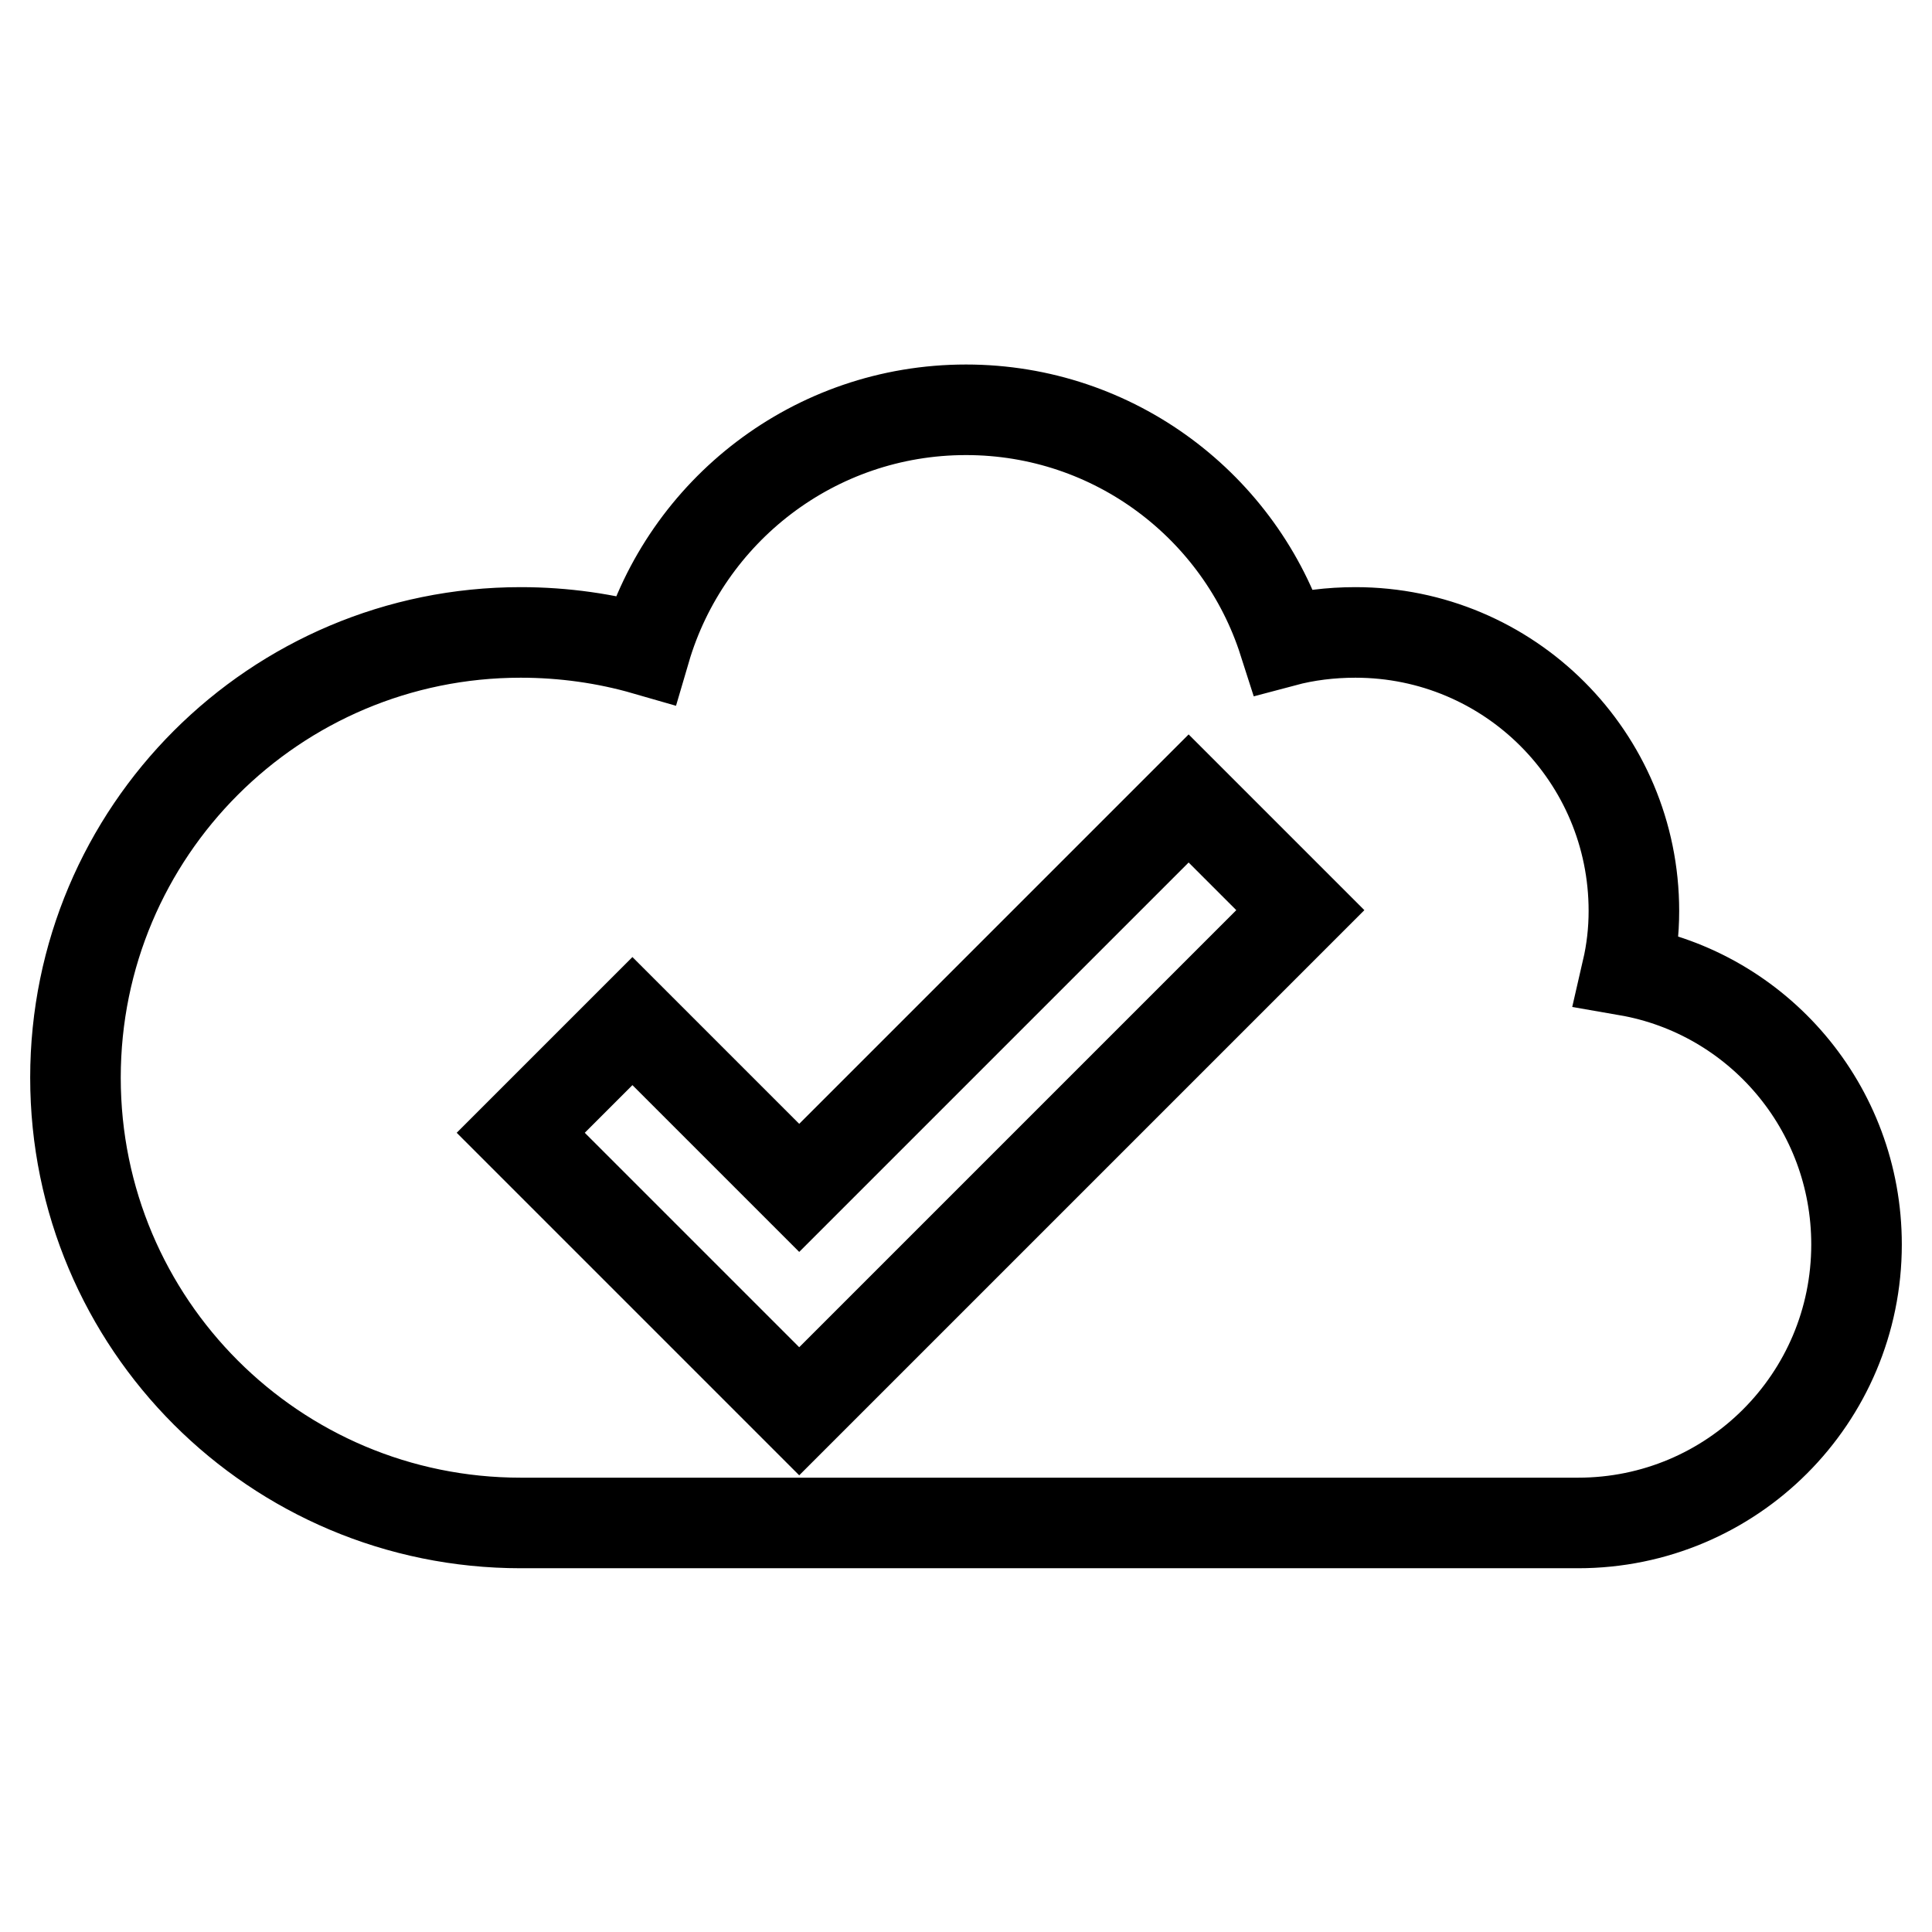 <?xml version="1.0" encoding="utf-8"?>
<!-- Svg Vector Icons : http://www.onlinewebfonts.com/icon -->
<!DOCTYPE svg PUBLIC "-//W3C//DTD SVG 1.1//EN" "http://www.w3.org/Graphics/SVG/1.1/DTD/svg11.dtd">
<svg version="1.1" xmlns="http://www.w3.org/2000/svg" xmlns:xlink="http://www.w3.org/1999/xlink" x="0px" y="0px" viewBox="0 0 256 256" enable-background="new 0 0 256 256" xml:space="preserve">
<g> <path stroke-width="12" fill-opacity="0" stroke="#000000"  d="M215.6,128.6c0.6-2.6,0.9-5.2,0.9-7.9c0-20.4-16.5-36.9-36.9-36.9c-3.3,0-6.5,0.4-9.5,1.2 c-5.7-17.8-22.4-30.7-42.1-30.7c-20.1,0-37.1,13.4-42.5,31.8c-5.2-1.5-10.8-2.3-16.5-2.3c-32.6,0-59,26.4-59,59 c0,32.6,26.4,59,59,59h140.1c20.4,0,36.9-16.5,36.9-36.9C246,146.7,232.9,131.6,215.6,128.6L215.6,128.6z M105.9,187L69,150.1 l14.8-14.8l22.1,22.1l51.6-51.6l14.8,14.8L105.9,187z"/></g>
</svg>